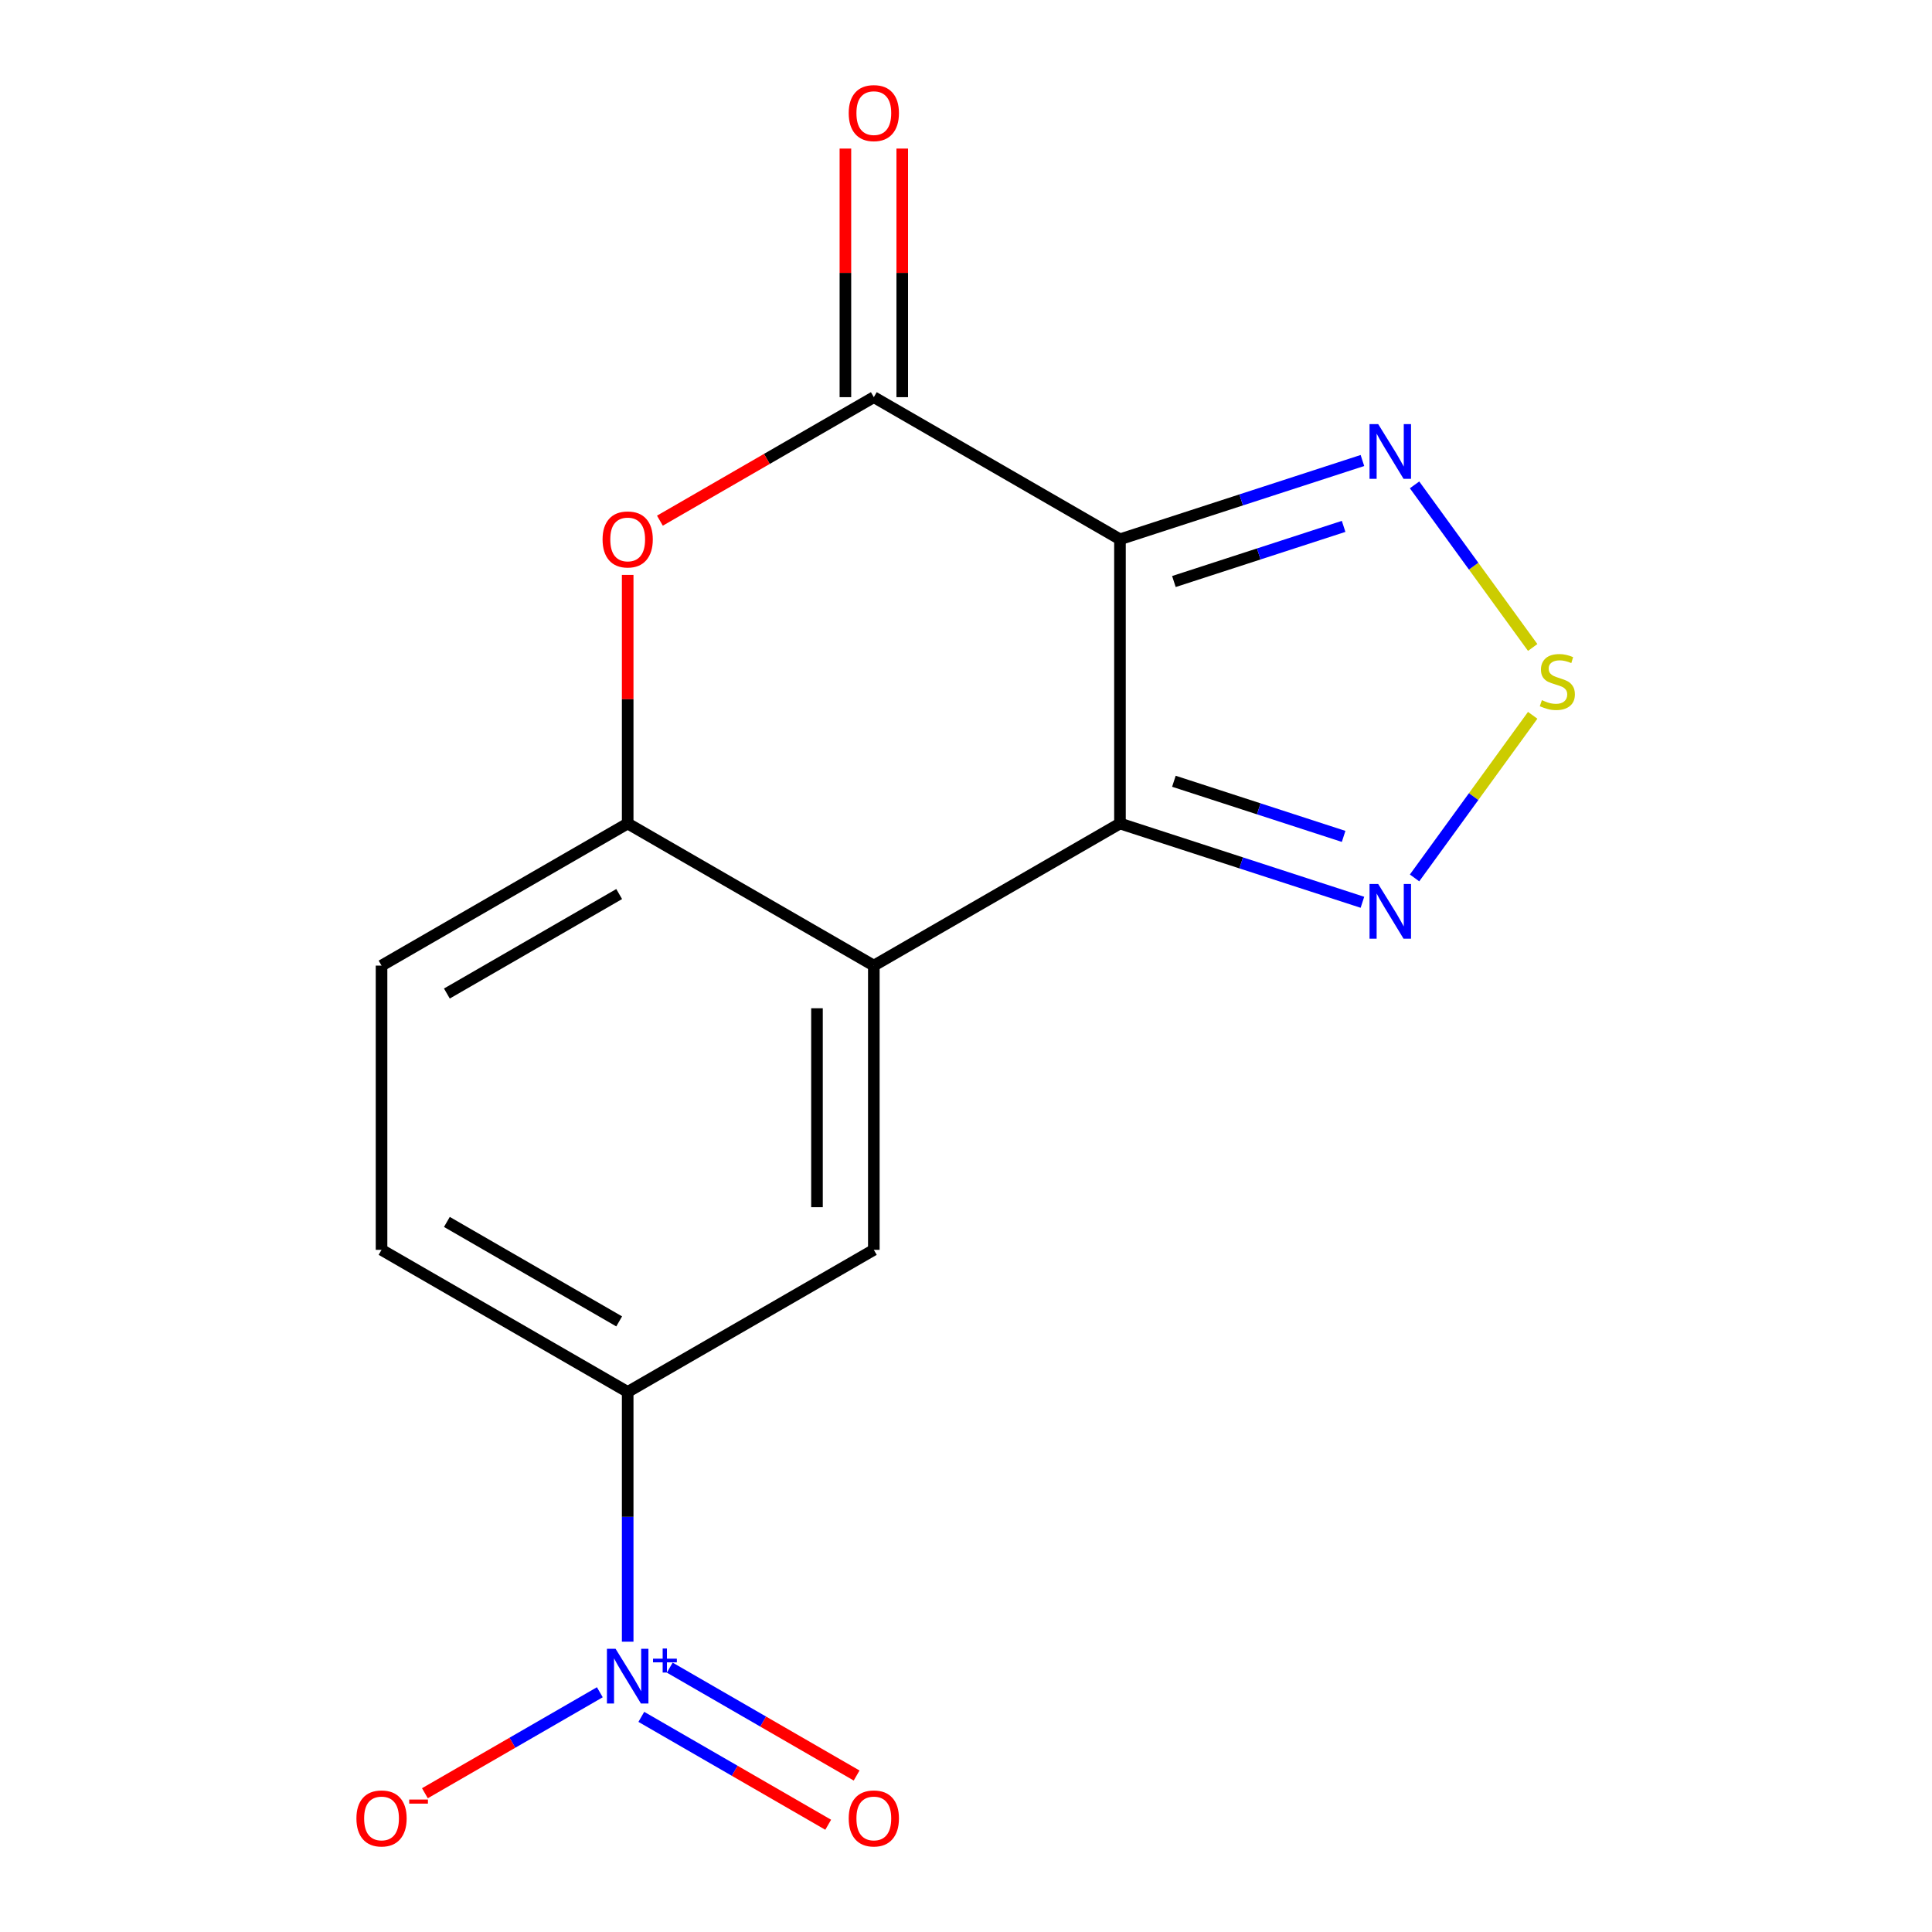 <?xml version='1.0' encoding='iso-8859-1'?>
<svg version='1.1' baseProfile='full'
              xmlns='http://www.w3.org/2000/svg'
                      xmlns:rdkit='http://www.rdkit.org/xml'
                      xmlns:xlink='http://www.w3.org/1999/xlink'
                  xml:space='preserve'
width='1000px' height='1000px' viewBox='0 0 1000 1000'>
<!-- END OF HEADER -->
<rect style='opacity:1.0;fill:#FFFFFF;stroke:none' width='1000' height='1000' x='0' y='0'> </rect>
<path class='bond-0' d='M 579.694,279.131 L 579.694,426.244' style='fill:none;fill-rule:evenodd;stroke:#000000;stroke-width:6px;stroke-linecap:butt;stroke-linejoin:miter;stroke-opacity:1' />
<path class='bond-3' d='M 579.694,279.131 L 452.29,205.575' style='fill:none;fill-rule:evenodd;stroke:#000000;stroke-width:6px;stroke-linecap:butt;stroke-linejoin:miter;stroke-opacity:1' />
<path class='bond-5' d='M 579.694,279.131 L 642.441,258.743' style='fill:none;fill-rule:evenodd;stroke:#000000;stroke-width:6px;stroke-linecap:butt;stroke-linejoin:miter;stroke-opacity:1' />
<path class='bond-5' d='M 642.441,258.743 L 705.188,238.355' style='fill:none;fill-rule:evenodd;stroke:#0000FF;stroke-width:6px;stroke-linecap:butt;stroke-linejoin:miter;stroke-opacity:1' />
<path class='bond-5' d='M 607.61,300.997 L 651.533,286.726' style='fill:none;fill-rule:evenodd;stroke:#000000;stroke-width:6px;stroke-linecap:butt;stroke-linejoin:miter;stroke-opacity:1' />
<path class='bond-5' d='M 651.533,286.726 L 695.456,272.454' style='fill:none;fill-rule:evenodd;stroke:#0000FF;stroke-width:6px;stroke-linecap:butt;stroke-linejoin:miter;stroke-opacity:1' />
<path class='bond-2' d='M 579.694,426.244 L 452.29,499.8' style='fill:none;fill-rule:evenodd;stroke:#000000;stroke-width:6px;stroke-linecap:butt;stroke-linejoin:miter;stroke-opacity:1' />
<path class='bond-6' d='M 579.694,426.244 L 642.441,446.632' style='fill:none;fill-rule:evenodd;stroke:#000000;stroke-width:6px;stroke-linecap:butt;stroke-linejoin:miter;stroke-opacity:1' />
<path class='bond-6' d='M 642.441,446.632 L 705.188,467.02' style='fill:none;fill-rule:evenodd;stroke:#0000FF;stroke-width:6px;stroke-linecap:butt;stroke-linejoin:miter;stroke-opacity:1' />
<path class='bond-6' d='M 607.61,404.378 L 651.533,418.649' style='fill:none;fill-rule:evenodd;stroke:#000000;stroke-width:6px;stroke-linecap:butt;stroke-linejoin:miter;stroke-opacity:1' />
<path class='bond-6' d='M 651.533,418.649 L 695.456,432.921' style='fill:none;fill-rule:evenodd;stroke:#0000FF;stroke-width:6px;stroke-linecap:butt;stroke-linejoin:miter;stroke-opacity:1' />
<path class='bond-1' d='M 793.319,335.128 L 762.746,293.047' style='fill:none;fill-rule:evenodd;stroke:#CCCC00;stroke-width:6px;stroke-linecap:butt;stroke-linejoin:miter;stroke-opacity:1' />
<path class='bond-1' d='M 762.746,293.047 L 732.172,250.966' style='fill:none;fill-rule:evenodd;stroke:#0000FF;stroke-width:6px;stroke-linecap:butt;stroke-linejoin:miter;stroke-opacity:1' />
<path class='bond-16' d='M 793.319,370.247 L 762.746,412.328' style='fill:none;fill-rule:evenodd;stroke:#CCCC00;stroke-width:6px;stroke-linecap:butt;stroke-linejoin:miter;stroke-opacity:1' />
<path class='bond-16' d='M 762.746,412.328 L 732.172,454.409' style='fill:none;fill-rule:evenodd;stroke:#0000FF;stroke-width:6px;stroke-linecap:butt;stroke-linejoin:miter;stroke-opacity:1' />
<path class='bond-9' d='M 452.29,499.8 L 452.29,646.913' style='fill:none;fill-rule:evenodd;stroke:#000000;stroke-width:6px;stroke-linecap:butt;stroke-linejoin:miter;stroke-opacity:1' />
<path class='bond-9' d='M 422.868,521.867 L 422.868,624.846' style='fill:none;fill-rule:evenodd;stroke:#000000;stroke-width:6px;stroke-linecap:butt;stroke-linejoin:miter;stroke-opacity:1' />
<path class='bond-17' d='M 452.29,499.8 L 324.887,426.244' style='fill:none;fill-rule:evenodd;stroke:#000000;stroke-width:6px;stroke-linecap:butt;stroke-linejoin:miter;stroke-opacity:1' />
<path class='bond-7' d='M 452.29,205.575 L 396.928,237.538' style='fill:none;fill-rule:evenodd;stroke:#000000;stroke-width:6px;stroke-linecap:butt;stroke-linejoin:miter;stroke-opacity:1' />
<path class='bond-7' d='M 396.928,237.538 L 341.565,269.502' style='fill:none;fill-rule:evenodd;stroke:#FF0000;stroke-width:6px;stroke-linecap:butt;stroke-linejoin:miter;stroke-opacity:1' />
<path class='bond-13' d='M 467.002,205.575 L 467.002,141.237' style='fill:none;fill-rule:evenodd;stroke:#000000;stroke-width:6px;stroke-linecap:butt;stroke-linejoin:miter;stroke-opacity:1' />
<path class='bond-13' d='M 467.002,141.237 L 467.002,76.9' style='fill:none;fill-rule:evenodd;stroke:#FF0000;stroke-width:6px;stroke-linecap:butt;stroke-linejoin:miter;stroke-opacity:1' />
<path class='bond-13' d='M 437.579,205.575 L 437.579,141.237' style='fill:none;fill-rule:evenodd;stroke:#000000;stroke-width:6px;stroke-linecap:butt;stroke-linejoin:miter;stroke-opacity:1' />
<path class='bond-13' d='M 437.579,141.237 L 437.579,76.9' style='fill:none;fill-rule:evenodd;stroke:#FF0000;stroke-width:6px;stroke-linecap:butt;stroke-linejoin:miter;stroke-opacity:1' />
<path class='bond-4' d='M 324.887,849.744 L 324.887,785.107' style='fill:none;fill-rule:evenodd;stroke:#0000FF;stroke-width:6px;stroke-linecap:butt;stroke-linejoin:miter;stroke-opacity:1' />
<path class='bond-4' d='M 324.887,785.107 L 324.887,720.469' style='fill:none;fill-rule:evenodd;stroke:#000000;stroke-width:6px;stroke-linecap:butt;stroke-linejoin:miter;stroke-opacity:1' />
<path class='bond-11' d='M 310.469,875.906 L 265.2,902.043' style='fill:none;fill-rule:evenodd;stroke:#0000FF;stroke-width:6px;stroke-linecap:butt;stroke-linejoin:miter;stroke-opacity:1' />
<path class='bond-11' d='M 265.2,902.043 L 219.93,928.179' style='fill:none;fill-rule:evenodd;stroke:#FF0000;stroke-width:6px;stroke-linecap:butt;stroke-linejoin:miter;stroke-opacity:1' />
<path class='bond-12' d='M 331.949,888.646 L 380.311,916.568' style='fill:none;fill-rule:evenodd;stroke:#0000FF;stroke-width:6px;stroke-linecap:butt;stroke-linejoin:miter;stroke-opacity:1' />
<path class='bond-12' d='M 380.311,916.568 L 428.673,944.49' style='fill:none;fill-rule:evenodd;stroke:#FF0000;stroke-width:6px;stroke-linecap:butt;stroke-linejoin:miter;stroke-opacity:1' />
<path class='bond-12' d='M 346.661,863.166 L 395.023,891.088' style='fill:none;fill-rule:evenodd;stroke:#0000FF;stroke-width:6px;stroke-linecap:butt;stroke-linejoin:miter;stroke-opacity:1' />
<path class='bond-12' d='M 395.023,891.088 L 443.384,919.009' style='fill:none;fill-rule:evenodd;stroke:#FF0000;stroke-width:6px;stroke-linecap:butt;stroke-linejoin:miter;stroke-opacity:1' />
<path class='bond-8' d='M 324.887,297.569 L 324.887,361.906' style='fill:none;fill-rule:evenodd;stroke:#FF0000;stroke-width:6px;stroke-linecap:butt;stroke-linejoin:miter;stroke-opacity:1' />
<path class='bond-8' d='M 324.887,361.906 L 324.887,426.244' style='fill:none;fill-rule:evenodd;stroke:#000000;stroke-width:6px;stroke-linecap:butt;stroke-linejoin:miter;stroke-opacity:1' />
<path class='bond-14' d='M 324.887,426.244 L 197.484,499.8' style='fill:none;fill-rule:evenodd;stroke:#000000;stroke-width:6px;stroke-linecap:butt;stroke-linejoin:miter;stroke-opacity:1' />
<path class='bond-14' d='M 320.488,462.758 L 231.306,514.247' style='fill:none;fill-rule:evenodd;stroke:#000000;stroke-width:6px;stroke-linecap:butt;stroke-linejoin:miter;stroke-opacity:1' />
<path class='bond-10' d='M 452.29,646.913 L 324.887,720.469' style='fill:none;fill-rule:evenodd;stroke:#000000;stroke-width:6px;stroke-linecap:butt;stroke-linejoin:miter;stroke-opacity:1' />
<path class='bond-18' d='M 324.887,720.469 L 197.484,646.913' style='fill:none;fill-rule:evenodd;stroke:#000000;stroke-width:6px;stroke-linecap:butt;stroke-linejoin:miter;stroke-opacity:1' />
<path class='bond-18' d='M 320.488,683.955 L 231.306,632.466' style='fill:none;fill-rule:evenodd;stroke:#000000;stroke-width:6px;stroke-linecap:butt;stroke-linejoin:miter;stroke-opacity:1' />
<path class='bond-15' d='M 197.484,499.8 L 197.484,646.913' style='fill:none;fill-rule:evenodd;stroke:#000000;stroke-width:6px;stroke-linecap:butt;stroke-linejoin:miter;stroke-opacity:1' />
<path  class='atom-2' d='M 798.077 362.407
Q 798.397 362.527, 799.717 363.087
Q 801.037 363.647, 802.477 364.007
Q 803.957 364.327, 805.397 364.327
Q 808.077 364.327, 809.637 363.047
Q 811.197 361.727, 811.197 359.447
Q 811.197 357.887, 810.397 356.927
Q 809.637 355.967, 808.437 355.447
Q 807.237 354.927, 805.237 354.327
Q 802.717 353.567, 801.197 352.847
Q 799.717 352.127, 798.637 350.607
Q 797.597 349.087, 797.597 346.527
Q 797.597 342.967, 799.997 340.767
Q 802.437 338.567, 807.237 338.567
Q 810.517 338.567, 814.237 340.127
L 813.317 343.207
Q 809.917 341.807, 807.357 341.807
Q 804.597 341.807, 803.077 342.967
Q 801.557 344.087, 801.597 346.047
Q 801.597 347.567, 802.357 348.487
Q 803.157 349.407, 804.277 349.927
Q 805.437 350.447, 807.357 351.047
Q 809.917 351.847, 811.437 352.647
Q 812.957 353.447, 814.037 355.087
Q 815.157 356.687, 815.157 359.447
Q 815.157 363.367, 812.517 365.487
Q 809.917 367.567, 805.557 367.567
Q 803.037 367.567, 801.117 367.007
Q 799.237 366.487, 796.997 365.567
L 798.077 362.407
' fill='#CCCC00'/>
<path  class='atom-5' d='M 318.627 853.422
L 327.907 868.422
Q 328.827 869.902, 330.307 872.582
Q 331.787 875.262, 331.867 875.422
L 331.867 853.422
L 335.627 853.422
L 335.627 881.742
L 331.747 881.742
L 321.787 865.342
Q 320.627 863.422, 319.387 861.222
Q 318.187 859.022, 317.827 858.342
L 317.827 881.742
L 314.147 881.742
L 314.147 853.422
L 318.627 853.422
' fill='#0000FF'/>
<path  class='atom-5' d='M 338.003 858.527
L 342.993 858.527
L 342.993 853.273
L 345.21 853.273
L 345.21 858.527
L 350.332 858.527
L 350.332 860.428
L 345.21 860.428
L 345.21 865.708
L 342.993 865.708
L 342.993 860.428
L 338.003 860.428
L 338.003 858.527
' fill='#0000FF'/>
<path  class='atom-6' d='M 713.346 219.511
L 722.626 234.511
Q 723.546 235.991, 725.026 238.671
Q 726.506 241.351, 726.586 241.511
L 726.586 219.511
L 730.346 219.511
L 730.346 247.831
L 726.466 247.831
L 716.506 231.431
Q 715.346 229.511, 714.106 227.311
Q 712.906 225.111, 712.546 224.431
L 712.546 247.831
L 708.866 247.831
L 708.866 219.511
L 713.346 219.511
' fill='#0000FF'/>
<path  class='atom-7' d='M 713.346 457.544
L 722.626 472.544
Q 723.546 474.024, 725.026 476.704
Q 726.506 479.384, 726.586 479.544
L 726.586 457.544
L 730.346 457.544
L 730.346 485.864
L 726.466 485.864
L 716.506 469.464
Q 715.346 467.544, 714.106 465.344
Q 712.906 463.144, 712.546 462.464
L 712.546 485.864
L 708.866 485.864
L 708.866 457.544
L 713.346 457.544
' fill='#0000FF'/>
<path  class='atom-8' d='M 311.887 279.211
Q 311.887 272.411, 315.247 268.611
Q 318.607 264.811, 324.887 264.811
Q 331.167 264.811, 334.527 268.611
Q 337.887 272.411, 337.887 279.211
Q 337.887 286.091, 334.487 290.011
Q 331.087 293.891, 324.887 293.891
Q 318.647 293.891, 315.247 290.011
Q 311.887 286.131, 311.887 279.211
M 324.887 290.691
Q 329.207 290.691, 331.527 287.811
Q 333.887 284.891, 333.887 279.211
Q 333.887 273.651, 331.527 270.851
Q 329.207 268.011, 324.887 268.011
Q 320.567 268.011, 318.207 270.811
Q 315.887 273.611, 315.887 279.211
Q 315.887 284.931, 318.207 287.811
Q 320.567 290.691, 324.887 290.691
' fill='#FF0000'/>
<path  class='atom-12' d='M 184.484 941.218
Q 184.484 934.418, 187.844 930.618
Q 191.204 926.818, 197.484 926.818
Q 203.764 926.818, 207.124 930.618
Q 210.484 934.418, 210.484 941.218
Q 210.484 948.098, 207.084 952.018
Q 203.684 955.898, 197.484 955.898
Q 191.244 955.898, 187.844 952.018
Q 184.484 948.138, 184.484 941.218
M 197.484 952.698
Q 201.804 952.698, 204.124 949.818
Q 206.484 946.898, 206.484 941.218
Q 206.484 935.658, 204.124 932.858
Q 201.804 930.018, 197.484 930.018
Q 193.164 930.018, 190.804 932.818
Q 188.484 935.618, 188.484 941.218
Q 188.484 946.938, 190.804 949.818
Q 193.164 952.698, 197.484 952.698
' fill='#FF0000'/>
<path  class='atom-12' d='M 211.804 931.441
L 221.493 931.441
L 221.493 933.553
L 211.804 933.553
L 211.804 931.441
' fill='#FF0000'/>
<path  class='atom-13' d='M 439.29 941.218
Q 439.29 934.418, 442.65 930.618
Q 446.01 926.818, 452.29 926.818
Q 458.57 926.818, 461.93 930.618
Q 465.29 934.418, 465.29 941.218
Q 465.29 948.098, 461.89 952.018
Q 458.49 955.898, 452.29 955.898
Q 446.05 955.898, 442.65 952.018
Q 439.29 948.138, 439.29 941.218
M 452.29 952.698
Q 456.61 952.698, 458.93 949.818
Q 461.29 946.898, 461.29 941.218
Q 461.29 935.658, 458.93 932.858
Q 456.61 930.018, 452.29 930.018
Q 447.97 930.018, 445.61 932.818
Q 443.29 935.618, 443.29 941.218
Q 443.29 946.938, 445.61 949.818
Q 447.97 952.698, 452.29 952.698
' fill='#FF0000'/>
<path  class='atom-14' d='M 439.29 58.542
Q 439.29 51.742, 442.65 47.942
Q 446.01 44.142, 452.29 44.142
Q 458.57 44.142, 461.93 47.942
Q 465.29 51.742, 465.29 58.542
Q 465.29 65.422, 461.89 69.342
Q 458.49 73.222, 452.29 73.222
Q 446.05 73.222, 442.65 69.342
Q 439.29 65.462, 439.29 58.542
M 452.29 70.022
Q 456.61 70.022, 458.93 67.142
Q 461.29 64.222, 461.29 58.542
Q 461.29 52.982, 458.93 50.182
Q 456.61 47.342, 452.29 47.342
Q 447.97 47.342, 445.61 50.142
Q 443.29 52.942, 443.29 58.542
Q 443.29 64.262, 445.61 67.142
Q 447.97 70.022, 452.29 70.022
' fill='#FF0000'/>
</svg>
